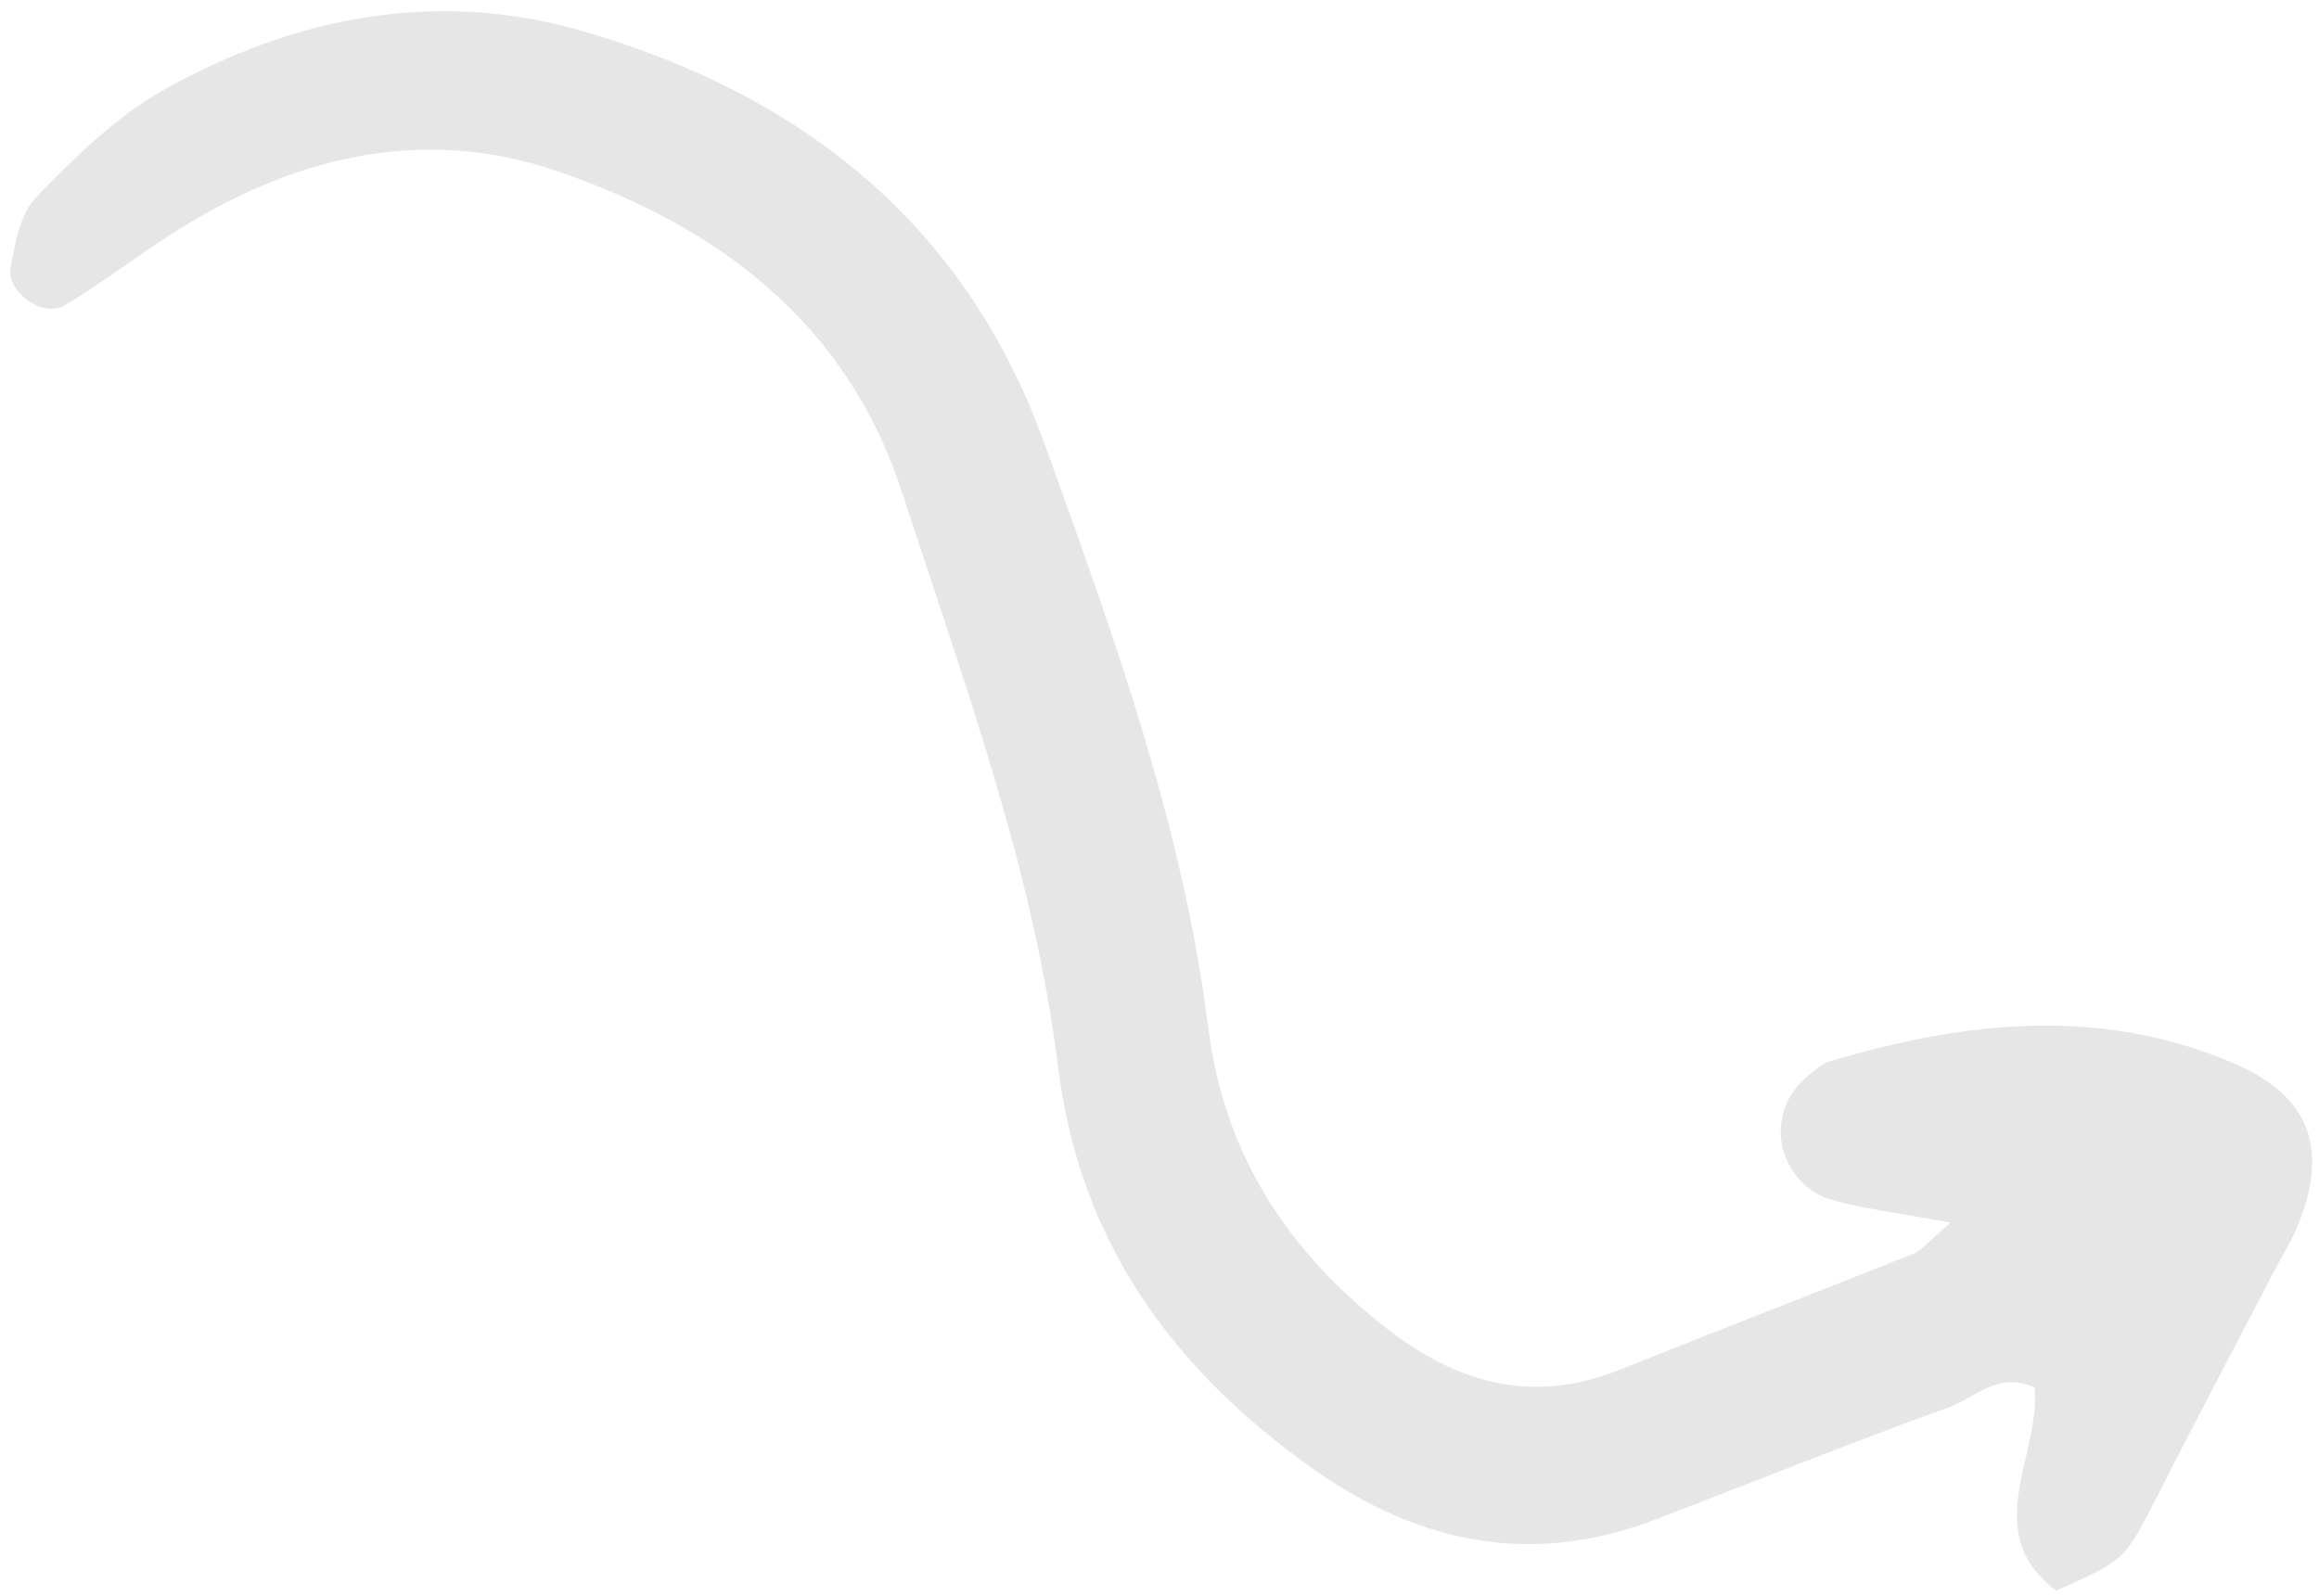 <?xml version="1.0" encoding="UTF-8"?> <svg xmlns="http://www.w3.org/2000/svg" width="154" height="106" viewBox="0 0 154 106" fill="none"><path d="M129.529 81.215C126.078 80.566 123.806 80.311 121.64 79.702C119.623 79.141 118.224 77.122 118.259 75.191C118.259 73.286 119.259 71.967 120.747 70.925C120.986 70.74 121.225 70.555 121.509 70.499C130.524 67.821 139.569 66.806 148.473 70.689C153.36 72.839 154.613 76.222 152.677 81.203C152.261 82.287 151.644 83.254 151.113 84.263C148.455 89.368 145.771 94.438 143.173 99.55C141.079 103.619 141.139 103.627 136.542 105.661C131.417 101.792 135.517 96.714 135.12 92.179C132.715 91.047 131.16 92.849 129.451 93.464C122.968 95.815 116.549 98.388 110.111 100.867C101.889 104.075 94.363 102.607 87.291 97.633C77.937 91.051 71.697 82.494 70.274 70.916C68.631 57.713 63.996 45.302 59.929 32.778C56.266 21.411 47.63 14.98 36.883 11.326C27.93 8.297 19.288 10.469 11.41 15.532C8.997 17.073 6.709 18.844 4.278 20.29C2.848 21.124 0.426 19.407 0.698 17.782C1.004 16.13 1.349 14.177 2.413 13.081C5 10.426 7.75 7.699 10.962 5.921C19.543 1.13 28.88 -0.709 38.458 2C53.043 6.166 64.046 14.737 69.341 29.413C73.91 42.092 78.54 54.779 80.238 68.266C81.318 76.789 85.562 83.19 92.24 88.361C96.939 91.962 101.874 93.258 107.547 90.99C113.966 88.416 120.404 85.937 126.789 83.39C127.52 83.205 128.045 82.472 129.529 81.215Z" fill="#E6E6E6"></path></svg> 
